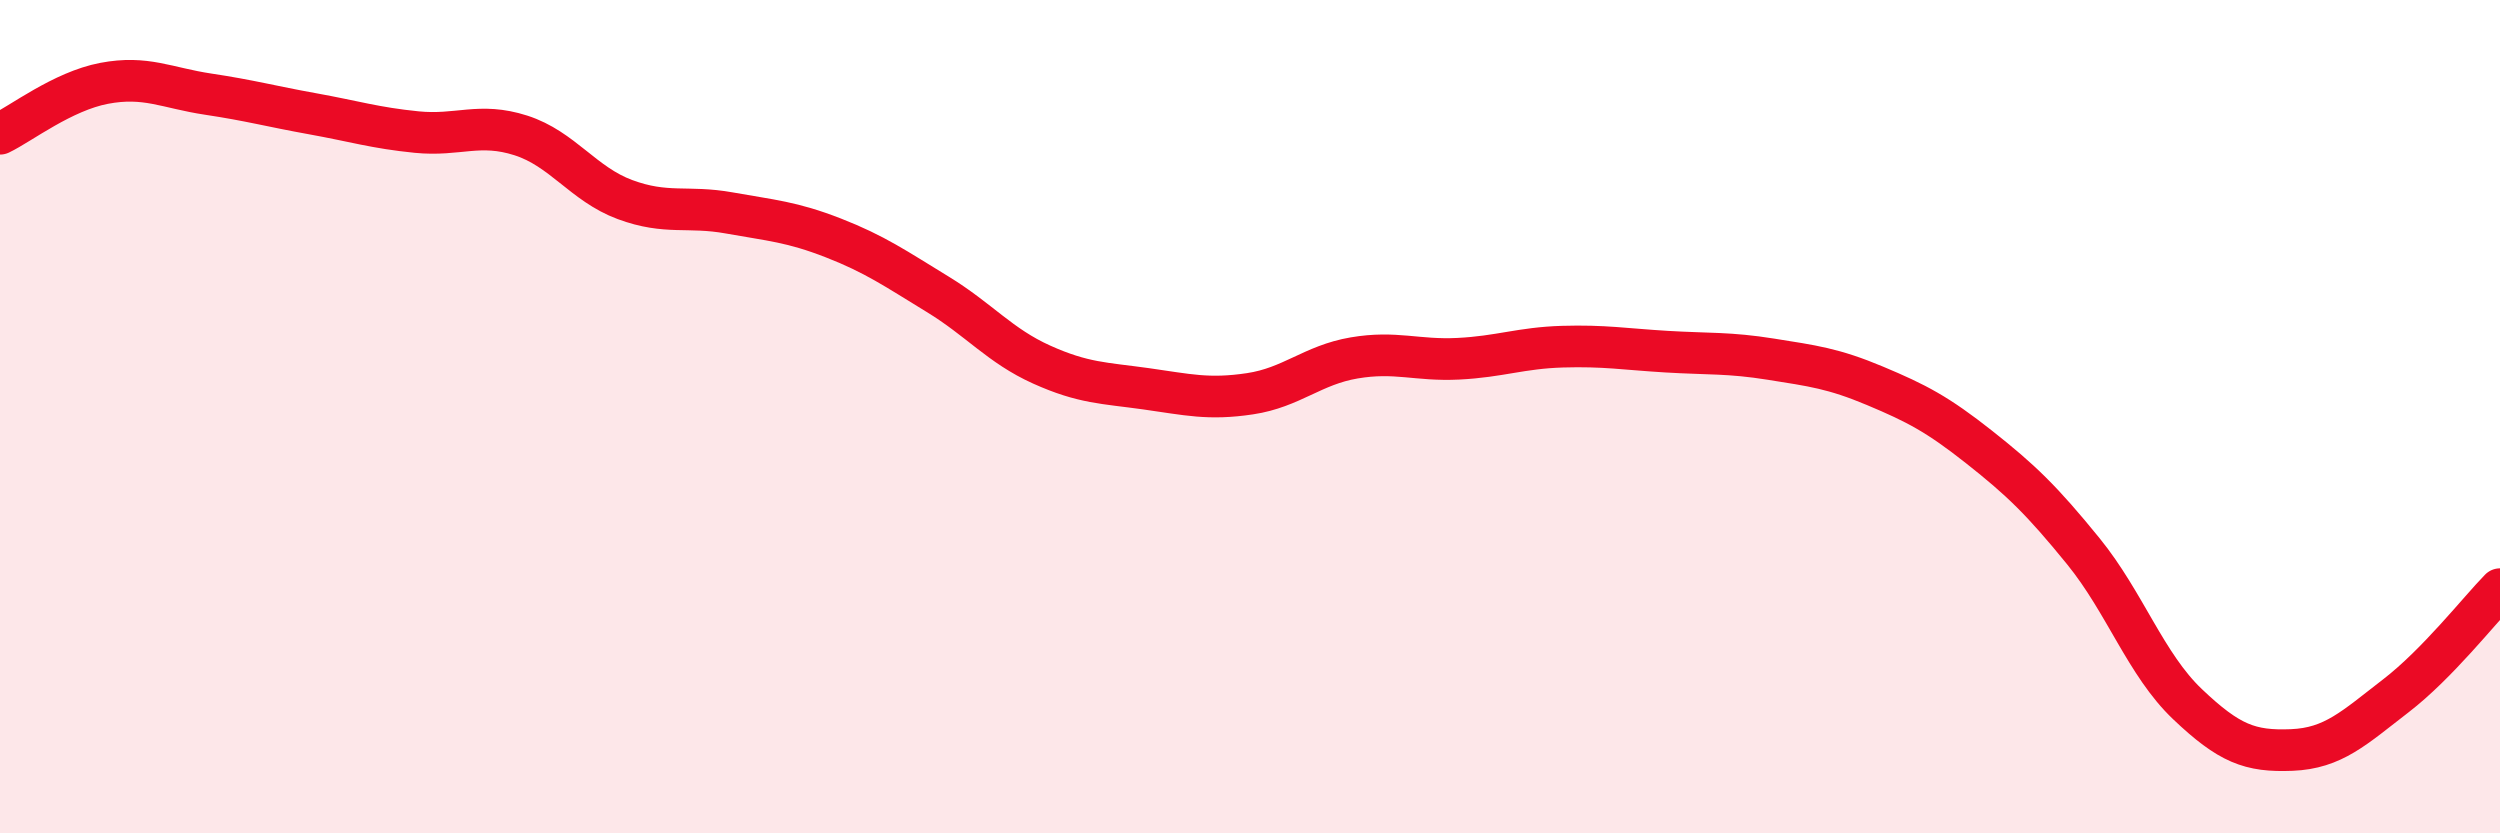 
    <svg width="60" height="20" viewBox="0 0 60 20" xmlns="http://www.w3.org/2000/svg">
      <path
        d="M 0,3.21 C 0.5,2.97 1.5,2.19 2.5,2 C 3.5,1.81 4,2.11 5,2.26 C 6,2.41 6.5,2.55 7.5,2.73 C 8.5,2.91 9,3.07 10,3.17 C 11,3.27 11.5,2.93 12.5,3.25 C 13.5,3.57 14,4.42 15,4.79 C 16,5.16 16.5,4.93 17.5,5.11 C 18.5,5.29 19,5.32 20,5.71 C 21,6.1 21.5,6.45 22.5,7.06 C 23.5,7.67 24,8.3 25,8.75 C 26,9.2 26.5,9.19 27.5,9.33 C 28.5,9.47 29,9.6 30,9.45 C 31,9.3 31.5,8.76 32.5,8.59 C 33.5,8.42 34,8.66 35,8.61 C 36,8.56 36.5,8.35 37.5,8.32 C 38.5,8.29 39,8.38 40,8.44 C 41,8.5 41.5,8.46 42.5,8.62 C 43.5,8.78 44,8.84 45,9.26 C 46,9.68 46.5,9.94 47.5,10.73 C 48.5,11.52 49,12 50,13.23 C 51,14.46 51.5,15.95 52.5,16.9 C 53.5,17.85 54,18.04 55,18 C 56,17.96 56.5,17.47 57.5,16.7 C 58.5,15.93 59.5,14.65 60,14.14L60 20L0 20Z"
        fill="#EB0A25"
        opacity="0.1"
        stroke-linecap="round"
        stroke-linejoin="round"
      />
      <path
        d="M 0,3.21 C 0.5,2.97 1.5,2.19 2.5,2 C 3.5,1.81 4,2.11 5,2.26 C 6,2.41 6.5,2.55 7.5,2.73 C 8.5,2.91 9,3.07 10,3.17 C 11,3.27 11.5,2.93 12.5,3.25 C 13.5,3.57 14,4.42 15,4.79 C 16,5.16 16.5,4.93 17.5,5.11 C 18.5,5.29 19,5.32 20,5.71 C 21,6.1 21.5,6.45 22.5,7.06 C 23.5,7.67 24,8.3 25,8.75 C 26,9.2 26.5,9.19 27.5,9.33 C 28.5,9.47 29,9.6 30,9.45 C 31,9.3 31.5,8.76 32.5,8.59 C 33.5,8.42 34,8.66 35,8.61 C 36,8.56 36.5,8.35 37.5,8.32 C 38.5,8.29 39,8.38 40,8.44 C 41,8.5 41.5,8.46 42.5,8.62 C 43.5,8.78 44,8.84 45,9.26 C 46,9.68 46.5,9.94 47.5,10.73 C 48.5,11.52 49,12 50,13.23 C 51,14.46 51.5,15.95 52.5,16.9 C 53.5,17.85 54,18.04 55,18 C 56,17.96 56.5,17.47 57.5,16.7 C 58.5,15.93 59.5,14.65 60,14.14"
        stroke="#EB0A25"
        stroke-width="1"
        fill="none"
        stroke-linecap="round"
        stroke-linejoin="round"
      />
    </svg>
  